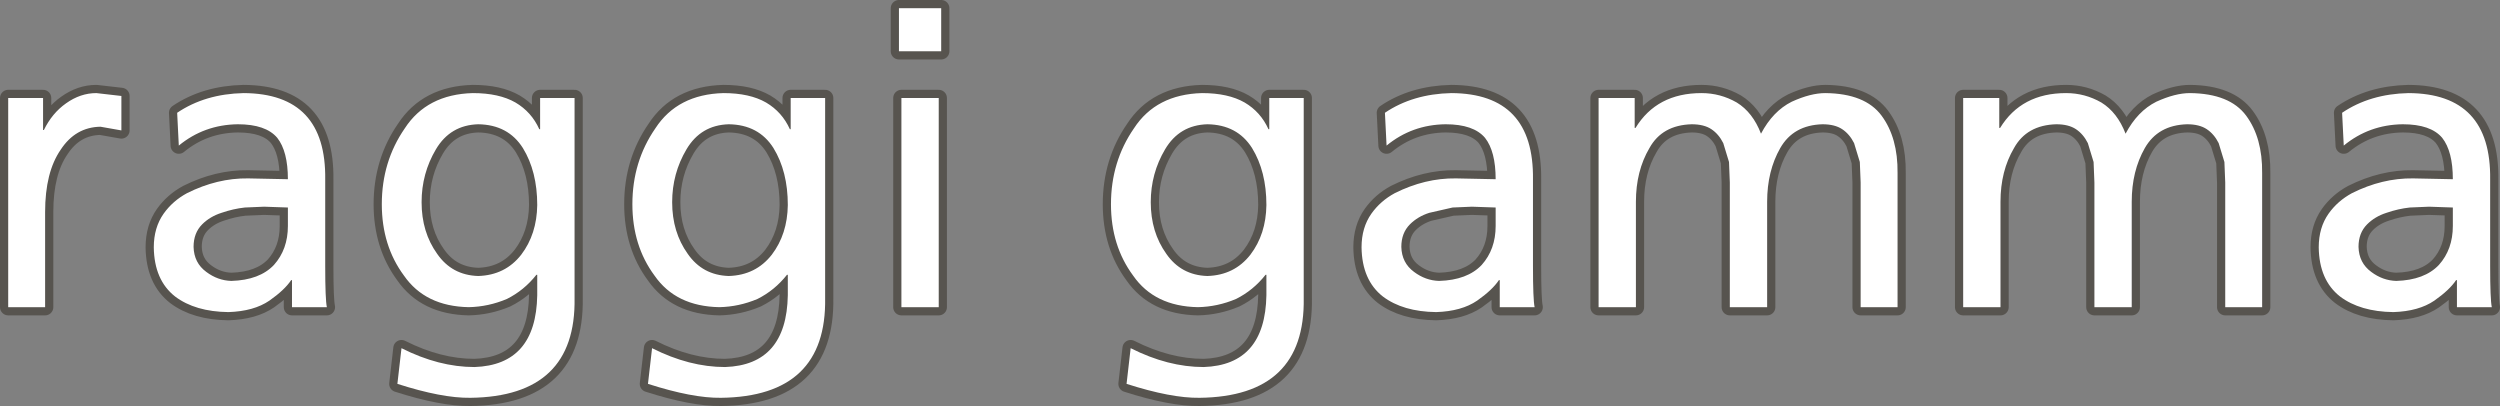 <?xml version="1.0" encoding="UTF-8" standalone="no"?>
<svg xmlns:xlink="http://www.w3.org/1999/xlink" height="49.5px" width="304.8px" xmlns="http://www.w3.org/2000/svg">
  <rect width="100%" height="100%" fill="#808080" stroke="none"/>
  <g transform="matrix(1.0, 0.0, 0.0, 1.0, 1.0, 1.0)">
    <path d="M285.75 22.55 Q284.0 23.5 282.9 25.05 281.7 26.75 281.7 29.15 281.75 33.15 284.3 35.15 286.75 37.0 290.8 37.05 293.9 36.95 295.8 35.65 297.65 34.35 298.45 33.15 L298.55 33.15 298.55 36.45 302.8 36.45 Q302.6 35.5 302.6 31.45 L302.6 20.9 Q302.75 10.4 292.65 10.35 287.95 10.45 284.55 12.75 L284.75 16.75 Q287.85 14.2 291.95 14.15 295.35 14.15 296.75 15.8 298.05 17.45 298.05 20.85 L293.2 20.75 Q289.45 20.7 285.75 22.55 M298.05 24.3 L298.05 26.55 Q298.05 29.4 296.35 31.3 294.6 33.15 291.15 33.25 289.5 33.2 288.1 32.15 286.6 31.05 286.55 29.1 286.55 27.4 287.6 26.35 288.55 25.4 289.95 24.95 291.4 24.45 292.8 24.3 L295.15 24.2 298.05 24.3 M266.0 10.35 Q264.2 10.35 261.9 11.4 259.6 12.55 258.15 15.3 257.15 12.7 255.2 11.5 253.2 10.35 250.9 10.35 245.45 10.35 242.85 14.6 L242.75 14.6 242.75 10.95 238.35 10.95 238.35 36.45 242.9 36.45 242.9 23.6 Q242.9 19.85 244.55 17.05 246.1 14.25 249.7 14.15 251.2 14.15 252.1 14.75 253.0 15.35 253.55 16.45 L254.25 18.75 254.35 21.25 254.35 36.45 258.9 36.45 258.9 23.6 Q258.9 19.85 260.5 17.05 262.1 14.25 265.65 14.15 267.15 14.15 268.05 14.75 268.95 15.35 269.5 16.45 L270.2 18.75 270.3 21.25 270.3 36.45 274.8 36.45 274.8 20.1 Q274.85 15.8 272.85 13.1 270.85 10.4 266.0 10.35 M225.85 21.25 L225.85 36.45 230.35 36.45 230.35 20.1 Q230.4 15.8 228.4 13.1 226.4 10.4 221.55 10.35 219.75 10.35 217.45 11.4 215.15 12.55 213.7 15.3 212.7 12.7 210.75 11.5 208.75 10.35 206.45 10.35 201.0 10.35 198.4 14.6 L198.3 14.6 198.3 10.95 193.9 10.95 193.9 36.45 198.45 36.45 198.45 23.6 Q198.45 19.85 200.1 17.05 201.65 14.25 205.25 14.15 206.75 14.15 207.65 14.75 208.55 15.35 209.1 16.45 L209.8 18.75 209.9 21.25 209.9 36.45 214.45 36.45 214.45 23.6 Q214.45 19.85 216.05 17.05 217.65 14.25 221.2 14.15 222.7 14.15 223.6 14.75 224.5 15.35 225.05 16.45 L225.75 18.75 225.85 21.25 M168.05 16.75 Q171.15 14.2 175.25 14.15 178.65 14.15 180.05 15.8 181.35 17.45 181.35 20.85 L176.5 20.75 Q172.75 20.7 169.05 22.55 167.3 23.5 166.2 25.05 165.0 26.75 165.0 29.15 165.05 33.15 167.6 35.15 170.05 37.0 174.1 37.05 177.2 36.95 179.1 35.65 180.95 34.35 181.75 33.15 L181.85 33.15 181.85 36.45 186.1 36.45 Q185.9 35.5 185.9 31.45 L185.9 20.9 Q186.05 10.4 175.95 10.35 171.25 10.45 167.85 12.75 L168.05 16.75 M181.35 24.3 L181.35 26.55 Q181.35 29.4 179.65 31.3 177.9 33.15 174.45 33.25 172.8 33.2 171.4 32.15 169.9 31.05 169.85 29.1 169.85 27.4 170.9 26.35 171.85 25.4 173.25 24.95 L176.1 24.3 178.45 24.2 181.35 24.3 M153.4 24.0 Q153.35 27.55 151.45 30.05 149.5 32.55 146.2 32.65 143.0 32.55 141.2 29.95 139.3 27.3 139.3 23.65 139.3 20.15 141.05 17.2 142.8 14.25 146.2 14.15 149.85 14.2 151.65 17.05 153.4 19.9 153.4 24.0 M153.65 14.75 Q152.7 12.65 150.75 11.5 148.75 10.35 145.55 10.35 139.95 10.5 137.25 14.65 134.45 18.7 134.45 23.9 134.45 28.95 137.15 32.6 139.75 36.35 145.05 36.45 147.45 36.4 149.7 35.45 151.8 34.4 153.3 32.5 L153.4 32.5 153.4 35.0 Q153.25 43.5 145.75 43.75 141.4 43.75 136.85 41.45 L136.35 45.8 Q141.8 47.55 145.25 47.5 158.15 47.35 157.95 35.35 L157.95 10.95 153.75 10.95 153.75 14.75 153.65 14.75 M113.75 0.0 L108.6 0.0 108.6 5.25 113.75 5.25 113.75 0.0 M108.9 10.95 L108.9 36.45 113.45 36.45 113.45 10.95 108.9 10.95 M93.3 17.05 Q95.05 19.9 95.05 24.0 95.0 27.55 93.1 30.05 91.15 32.55 87.85 32.65 84.65 32.55 82.85 29.95 80.95 27.3 80.95 23.65 80.95 20.15 82.7 17.2 84.45 14.25 87.85 14.15 91.5 14.2 93.3 17.05 M92.4 11.5 Q90.4 10.35 87.2 10.35 81.6 10.5 78.9 14.65 76.1 18.7 76.1 23.9 76.1 28.95 78.8 32.6 81.4 36.35 86.7 36.45 89.1 36.4 91.35 35.45 93.45 34.4 94.95 32.5 L95.05 32.5 95.05 35.0 Q94.9 43.5 87.4 43.75 83.05 43.75 78.5 41.45 L78.0 45.8 Q83.45 47.55 86.9 47.5 99.8 47.35 99.6 35.35 L99.6 10.95 95.4 10.95 95.4 14.75 95.3 14.75 Q94.35 12.65 92.4 11.5 M64.85 10.95 L64.85 14.75 64.75 14.75 Q63.8 12.65 61.85 11.5 59.85 10.35 56.65 10.35 51.05 10.5 48.35 14.65 45.55 18.7 45.55 23.9 45.55 28.95 48.25 32.6 50.85 36.35 56.15 36.45 58.55 36.4 60.8 35.45 62.9 34.4 64.4 32.5 L64.5 32.5 64.5 35.0 Q64.35 43.5 56.85 43.75 52.5 43.75 47.95 41.45 L47.45 45.8 Q52.9 47.55 56.35 47.5 69.25 47.35 69.05 35.35 L69.05 10.95 64.85 10.95 M64.5 24.0 Q64.45 27.55 62.55 30.05 60.6 32.55 57.3 32.65 54.1 32.55 52.3 29.95 50.4 27.3 50.4 23.65 50.4 20.15 52.15 17.2 53.9 14.25 57.3 14.15 60.95 14.2 62.75 17.05 64.5 19.9 64.5 24.0 M21.8 22.55 Q20.05 23.5 18.95 25.05 17.75 26.75 17.75 29.15 17.8 33.15 20.35 35.15 22.8 37.0 26.85 37.05 29.95 36.95 31.85 35.65 33.7 34.35 34.5 33.15 L34.6 33.15 34.6 36.45 38.85 36.45 Q38.65 35.5 38.65 31.45 L38.65 20.9 Q38.8 10.4 28.7 10.35 24.0 10.45 20.6 12.75 L20.8 16.75 Q23.9 14.2 28.0 14.15 31.4 14.15 32.8 15.8 34.1 17.45 34.1 20.85 L29.25 20.75 Q25.5 20.7 21.8 22.55 M34.1 24.3 L34.1 26.55 Q34.1 29.4 32.4 31.3 30.65 33.15 27.2 33.25 25.55 33.2 24.15 32.15 22.65 31.05 22.6 29.1 22.6 27.4 23.65 26.35 24.6 25.4 26.0 24.95 27.45 24.45 28.85 24.3 L31.2 24.2 34.1 24.3 M10.75 10.35 Q8.8 10.35 7.05 11.6 5.35 12.8 4.35 14.85 L4.25 14.85 4.25 10.95 0.0 10.95 0.0 36.45 4.5 36.45 4.5 24.85 Q4.5 20.0 6.4 17.25 8.2 14.5 11.25 14.45 L13.8 14.9 13.8 10.7 10.75 10.35" fill="none" stroke="#57544f" stroke-linecap="round" stroke-linejoin="round" stroke-width="2.0"/>
    <path d="M10.75 10.35 L13.8 10.7 13.8 14.9 11.25 14.45 Q8.2 14.5 6.4 17.25 4.5 20.0 4.5 24.85 L4.5 36.45 0.0 36.45 0.0 10.95 4.25 10.95 4.25 14.85 4.35 14.85 Q5.35 12.8 7.05 11.6 8.8 10.35 10.75 10.35 M34.1 24.3 L31.2 24.2 28.85 24.3 Q27.45 24.45 26.0 24.95 24.6 25.4 23.65 26.35 22.6 27.4 22.6 29.1 22.65 31.05 24.15 32.15 25.55 33.2 27.2 33.25 30.65 33.15 32.4 31.3 34.1 29.4 34.1 26.55 L34.1 24.3 M21.8 22.55 Q25.5 20.7 29.25 20.75 L34.1 20.85 Q34.1 17.45 32.8 15.8 31.4 14.15 28.0 14.15 23.9 14.2 20.8 16.75 L20.6 12.75 Q24.0 10.45 28.7 10.35 38.8 10.4 38.65 20.9 L38.65 31.45 Q38.65 35.5 38.85 36.45 L34.6 36.45 34.6 33.15 34.5 33.15 Q33.7 34.35 31.85 35.65 29.95 36.95 26.85 37.05 22.8 37.0 20.35 35.15 17.8 33.15 17.75 29.15 17.75 26.75 18.95 25.05 20.05 23.5 21.8 22.55 M64.75 14.75 L64.85 14.75 64.85 10.95 69.05 10.95 69.05 35.35 Q69.25 47.35 56.35 47.5 52.9 47.55 47.45 45.8 L47.95 41.45 Q52.5 43.75 56.85 43.75 64.35 43.5 64.5 35.0 L64.5 32.5 64.4 32.5 Q62.9 34.4 60.8 35.45 58.55 36.4 56.15 36.45 50.85 36.35 48.25 32.6 45.55 28.95 45.55 23.9 45.55 18.7 48.35 14.65 51.05 10.5 56.65 10.35 59.85 10.35 61.85 11.5 63.8 12.65 64.75 14.75 M64.5 24.0 Q64.5 19.9 62.75 17.05 60.95 14.2 57.3 14.15 53.9 14.25 52.15 17.2 50.4 20.15 50.4 23.65 50.4 27.3 52.3 29.95 54.1 32.55 57.3 32.65 60.6 32.55 62.55 30.05 64.45 27.55 64.5 24.0 M92.4 11.5 Q94.35 12.65 95.3 14.75 L95.4 14.75 95.4 10.95 99.6 10.95 99.6 35.35 Q99.8 47.35 86.9 47.5 83.45 47.55 78.0 45.8 L78.5 41.45 Q83.05 43.75 87.4 43.75 94.9 43.5 95.05 35.0 L95.05 32.5 94.95 32.5 Q93.45 34.4 91.35 35.45 89.1 36.4 86.7 36.45 81.4 36.35 78.8 32.6 76.1 28.95 76.1 23.9 76.1 18.7 78.9 14.65 81.6 10.5 87.2 10.35 90.4 10.35 92.4 11.5 M93.3 17.05 Q91.5 14.2 87.85 14.15 84.45 14.25 82.7 17.2 80.95 20.15 80.95 23.65 80.95 27.3 82.85 29.95 84.65 32.55 87.85 32.65 91.15 32.55 93.1 30.05 95.0 27.55 95.05 24.0 95.05 19.9 93.3 17.05 M108.9 10.95 L113.45 10.95 113.45 36.45 108.9 36.45 108.9 10.95 M113.75 0.0 L113.75 5.25 108.6 5.25 108.6 0.0 113.75 0.0 M153.65 14.75 L153.75 14.75 153.75 10.95 157.95 10.95 157.95 35.35 Q158.15 47.35 145.25 47.5 141.8 47.55 136.35 45.8 L136.85 41.45 Q141.4 43.75 145.75 43.75 153.25 43.5 153.4 35.0 L153.4 32.5 153.3 32.5 Q151.8 34.4 149.7 35.45 147.45 36.4 145.05 36.45 139.75 36.35 137.15 32.6 134.45 28.95 134.45 23.9 134.45 18.7 137.25 14.65 139.95 10.5 145.55 10.35 148.75 10.35 150.75 11.5 152.7 12.65 153.65 14.75 M153.4 24.0 Q153.4 19.9 151.65 17.05 149.85 14.2 146.2 14.15 142.8 14.25 141.05 17.2 139.3 20.15 139.3 23.65 139.3 27.3 141.2 29.95 143.0 32.55 146.2 32.65 149.5 32.55 151.45 30.05 153.35 27.55 153.4 24.0 M181.35 24.3 L178.45 24.2 176.1 24.3 173.25 24.95 Q171.85 25.4 170.9 26.35 169.85 27.4 169.85 29.1 169.9 31.05 171.4 32.15 172.8 33.2 174.45 33.25 177.9 33.15 179.65 31.3 181.35 29.4 181.35 26.55 L181.35 24.3 M168.05 16.75 L167.85 12.75 Q171.25 10.45 175.95 10.35 186.05 10.4 185.9 20.9 L185.9 31.45 Q185.9 35.5 186.1 36.45 L181.85 36.45 181.85 33.15 181.75 33.15 Q180.95 34.35 179.1 35.65 177.2 36.95 174.1 37.05 170.05 37.0 167.6 35.15 165.05 33.15 165.0 29.15 165.0 26.75 166.2 25.05 167.3 23.5 169.05 22.55 172.75 20.7 176.5 20.75 L181.35 20.85 Q181.35 17.45 180.05 15.8 178.65 14.15 175.25 14.15 171.15 14.2 168.05 16.75 M225.85 21.25 L225.75 18.75 225.05 16.45 Q224.5 15.35 223.6 14.75 222.7 14.15 221.2 14.15 217.65 14.25 216.05 17.05 214.45 19.85 214.45 23.6 L214.45 36.45 209.9 36.45 209.9 21.25 209.8 18.75 209.1 16.45 Q208.55 15.35 207.65 14.75 206.75 14.15 205.25 14.15 201.65 14.25 200.1 17.05 198.45 19.85 198.45 23.6 L198.45 36.45 193.9 36.45 193.9 10.95 198.3 10.95 198.3 14.6 198.4 14.6 Q201.0 10.35 206.45 10.35 208.75 10.35 210.75 11.5 212.7 12.7 213.7 15.3 215.15 12.55 217.45 11.4 219.75 10.35 221.55 10.35 226.4 10.4 228.4 13.1 230.4 15.8 230.35 20.1 L230.35 36.45 225.85 36.45 225.85 21.25 M268.05 14.75 Q267.15 14.15 265.65 14.15 262.1 14.25 260.5 17.05 258.9 19.85 258.9 23.6 L258.9 36.45 254.35 36.45 254.35 21.25 254.25 18.75 253.55 16.45 Q253.0 15.35 252.1 14.75 251.2 14.15 249.7 14.15 246.1 14.25 244.55 17.05 242.9 19.85 242.9 23.6 L242.9 36.45 238.35 36.45 238.35 10.95 242.75 10.95 242.75 14.6 242.85 14.6 Q245.45 10.35 250.9 10.35 253.2 10.35 255.2 11.5 257.15 12.7 258.15 15.3 259.6 12.55 261.9 11.4 264.2 10.35 266.0 10.35 270.85 10.4 272.85 13.1 274.85 15.8 274.8 20.1 L274.8 36.45 270.3 36.45 270.3 21.25 270.2 18.75 269.5 16.45 Q268.95 15.35 268.05 14.75 M298.05 24.3 L295.15 24.2 292.8 24.3 Q291.4 24.45 289.95 24.95 288.55 25.4 287.6 26.35 286.55 27.4 286.55 29.1 286.6 31.05 288.1 32.15 289.5 33.2 291.15 33.25 294.6 33.15 296.35 31.3 298.05 29.4 298.05 26.55 L298.05 24.3 M285.75 22.55 Q289.45 20.7 293.2 20.75 L298.05 20.85 Q298.05 17.45 296.75 15.8 295.35 14.15 291.95 14.15 287.85 14.2 284.75 16.75 L284.55 12.75 Q287.95 10.45 292.65 10.35 302.75 10.4 302.6 20.9 L302.6 31.45 Q302.6 35.5 302.8 36.45 L298.55 36.45 298.55 33.15 298.45 33.15 Q297.65 34.35 295.8 35.65 293.9 36.95 290.8 37.05 286.75 37.0 284.3 35.15 281.75 33.15 281.7 29.15 281.7 26.75 282.9 25.05 284.0 23.5 285.75 22.55" fill="#ffffff" fill-rule="evenodd" stroke="none"/>
  </g>
</svg>
